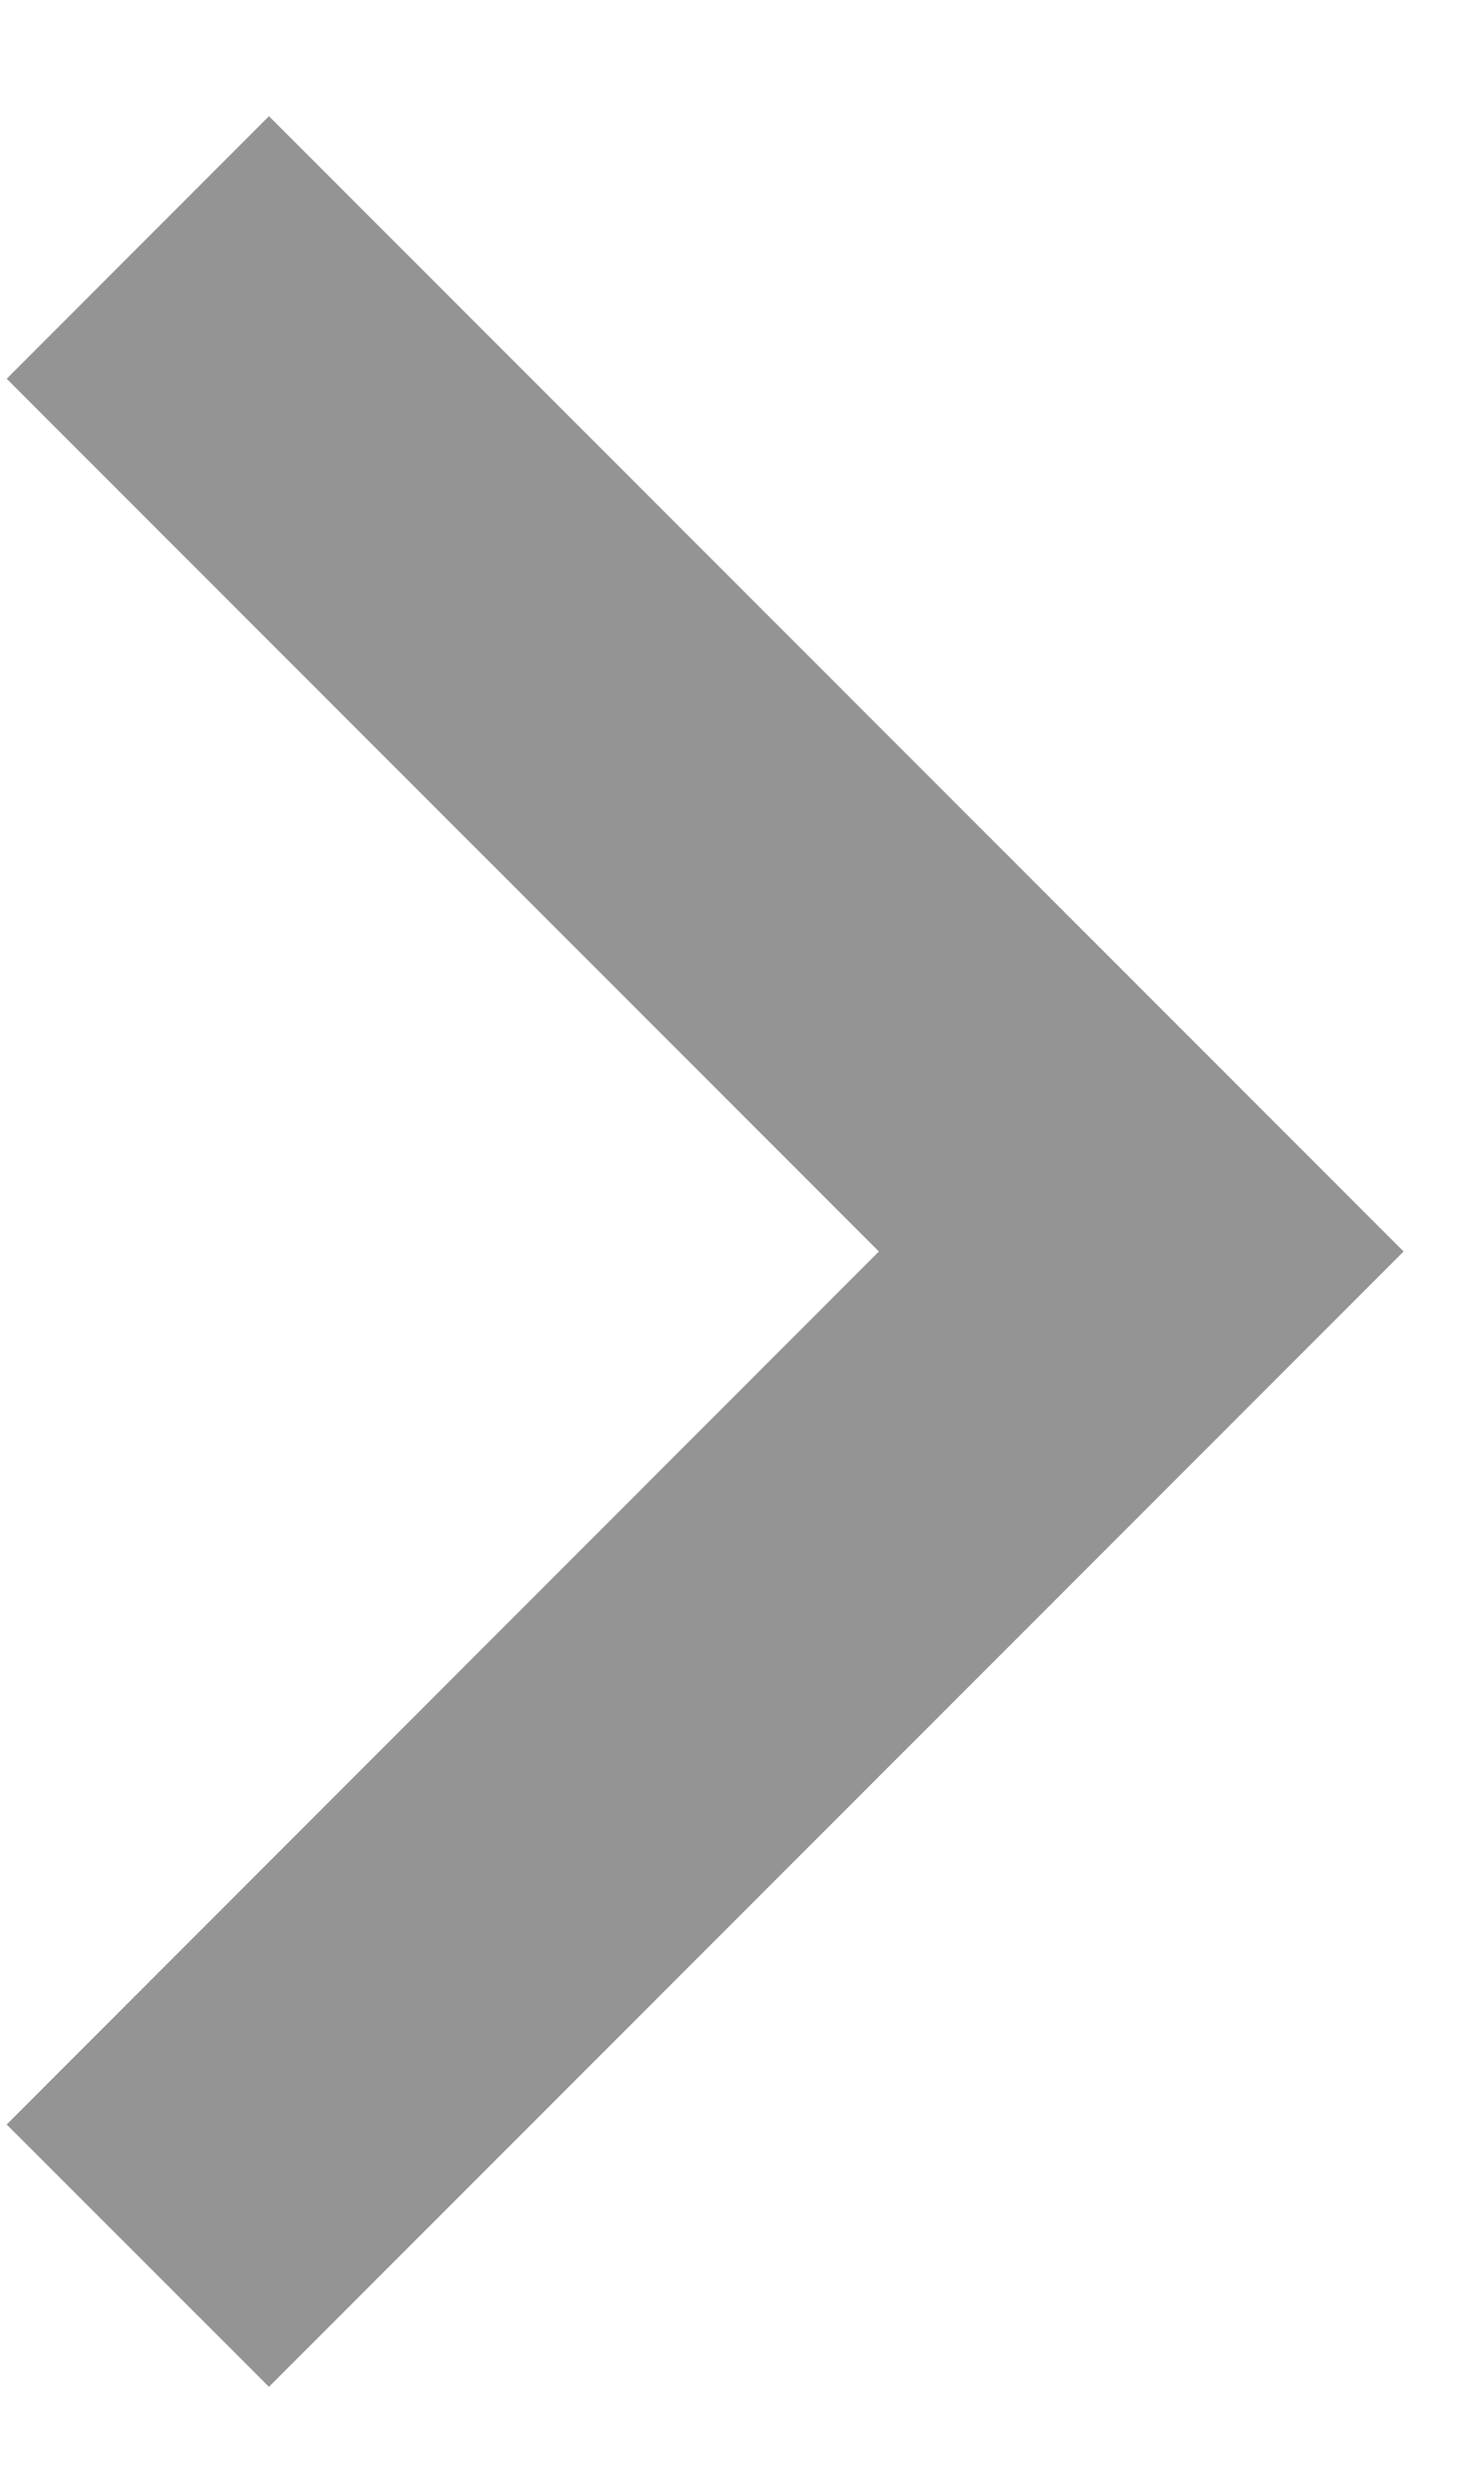 <svg width="12" height="20" fill="none" xmlns="http://www.w3.org/2000/svg"><path fill-rule="evenodd" clip-rule="evenodd" d="M7.107 10.114L.054 3.061 2.175.939l9.175 9.175-9.175 9.175-2.121-2.12 7.053-7.055z" fill="#949494"/></svg>